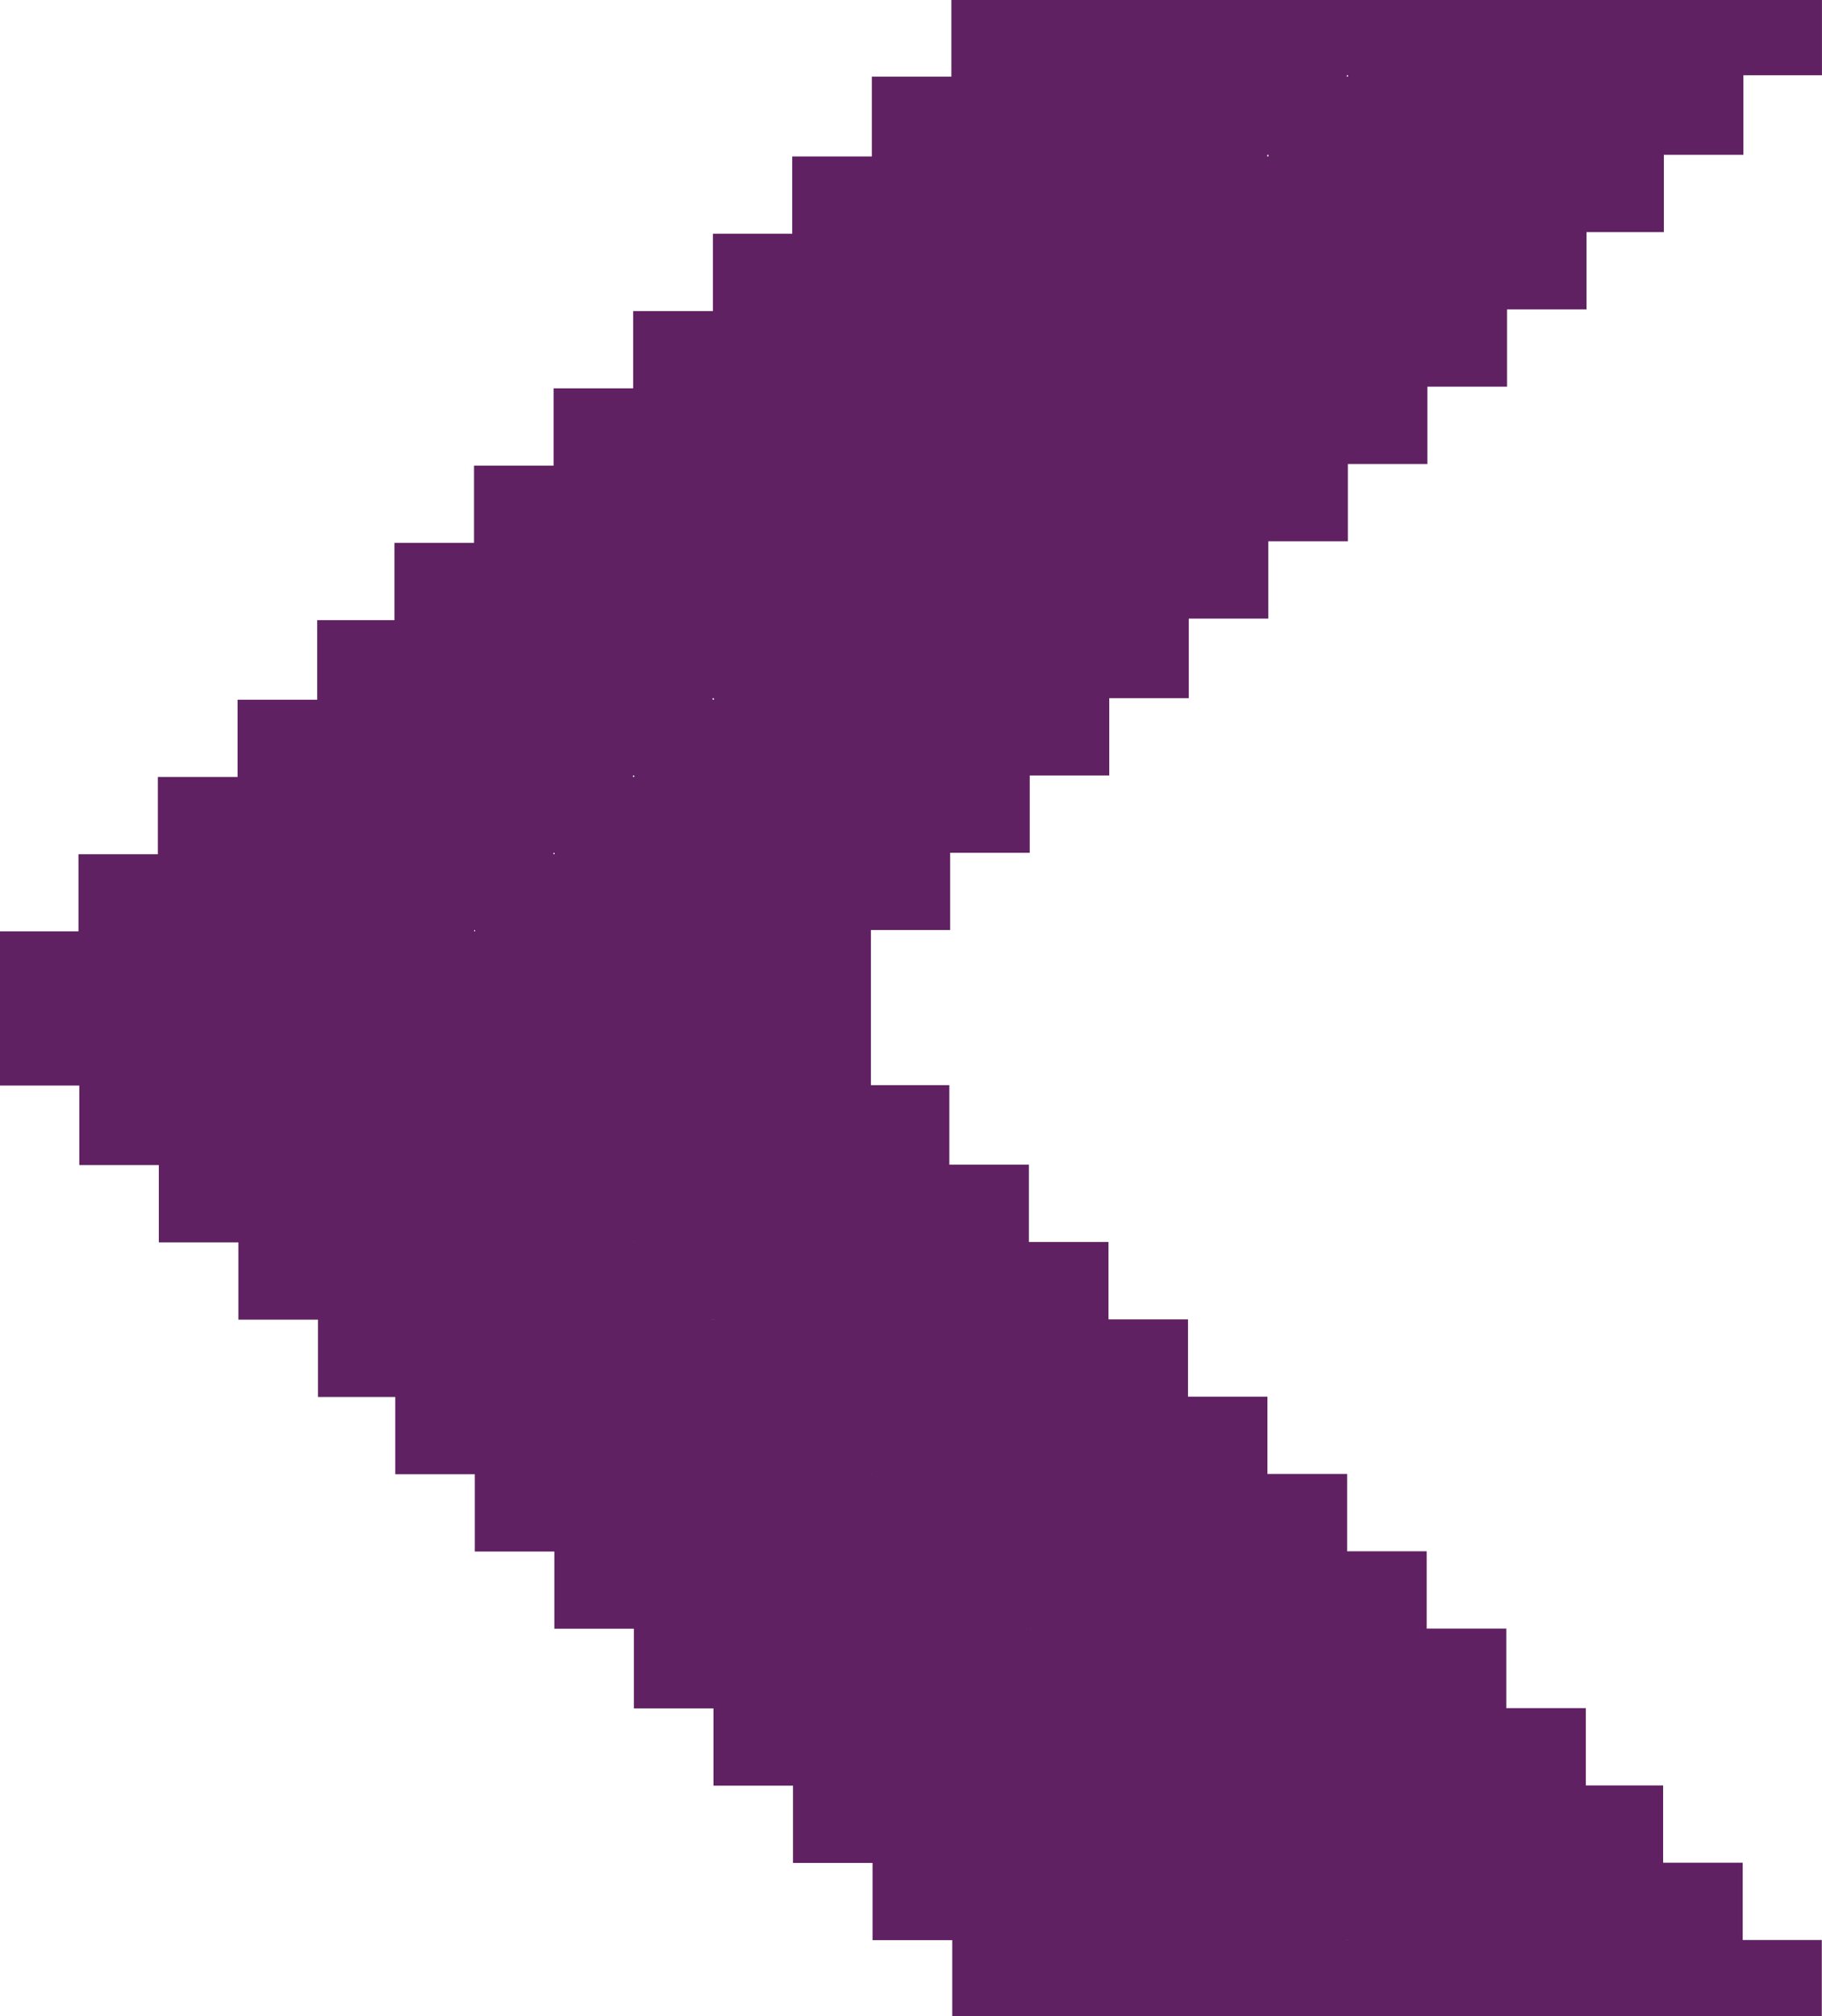 <svg xmlns="http://www.w3.org/2000/svg" width="35.78" height="39.589" viewBox="0 0 35.78 39.589">
  <g id="Grupo_711" data-name="Grupo 711" transform="translate(-160.764 -4616.983)">
    <path id="Trazado_5554" data-name="Trazado 5554" d="M18.273,0V1.557H16.711V3.119H15.193V4.682H13.676V6.244H12.158V7.762H10.641V9.324H9.123v1.562H7.606v1.562H6.043v1.563H4.526v1.562H3.008v1.562H1.491V18.7H0v9.287H1.494V26.434H3.012V24.871H4.529V23.353H6.047V21.791H7.609V20.228H9.127V18.666h1.518V17.1h1.518V15.541h1.518V13.979H15.2V12.416h1.518V10.854h1.562V9.313h3.047V10.87h1.517v1.562h1.518v1.562h1.518v1.562h1.562v1.562h1.518v1.562h1.518v1.562h1.518v1.563h1.517v1.562h1.518v1.518h1.518v1.562h1.562v1.543h1.483V18.683h-1.51V17.121H36.517V15.558H35V14H33.481V12.434H31.964V10.871H30.446V9.309H28.929V7.746H27.411V6.229H25.849V4.666H24.331V3.1H22.814V1.541H21.3V0Z" transform="translate(160.764 4656.572) rotate(-90)" fill="#5F2161"/>
    <path id="Trazado_5555" data-name="Trazado 5555" d="M18.273,0V1.557H16.711V3.119H15.193V4.682H13.676V6.244H12.158V7.762H10.641V9.324H9.123v1.562H7.606v1.562H6.043v1.563H4.526v1.562H3.008v1.562H1.491V18.7H0v9.287H1.494V26.434H3.012V24.871H4.529V23.353H6.047V21.791H7.609V20.228H9.127V18.666h1.518V17.1h1.518V15.541h1.518V13.979H15.2V12.416h1.518V10.854h1.562V9.313h3.047V10.87h1.517v1.562h1.518v1.562h1.518v1.562h1.562v1.562h1.518v1.562h1.518v1.562h1.518v1.563h1.517v1.562h1.518v1.518h1.518v1.562h1.562v1.543h1.483V18.683h-1.51V17.121H36.517V15.558H35V14H33.481V12.434H31.964V10.871H30.446V9.309H28.929V7.746H27.411V6.229H25.849V4.666H24.331V3.1H22.814V1.541H21.3V0Z" transform="translate(168.553 4656.572) rotate(-90)" fill="#5F2161"/>
  </g>
</svg>

